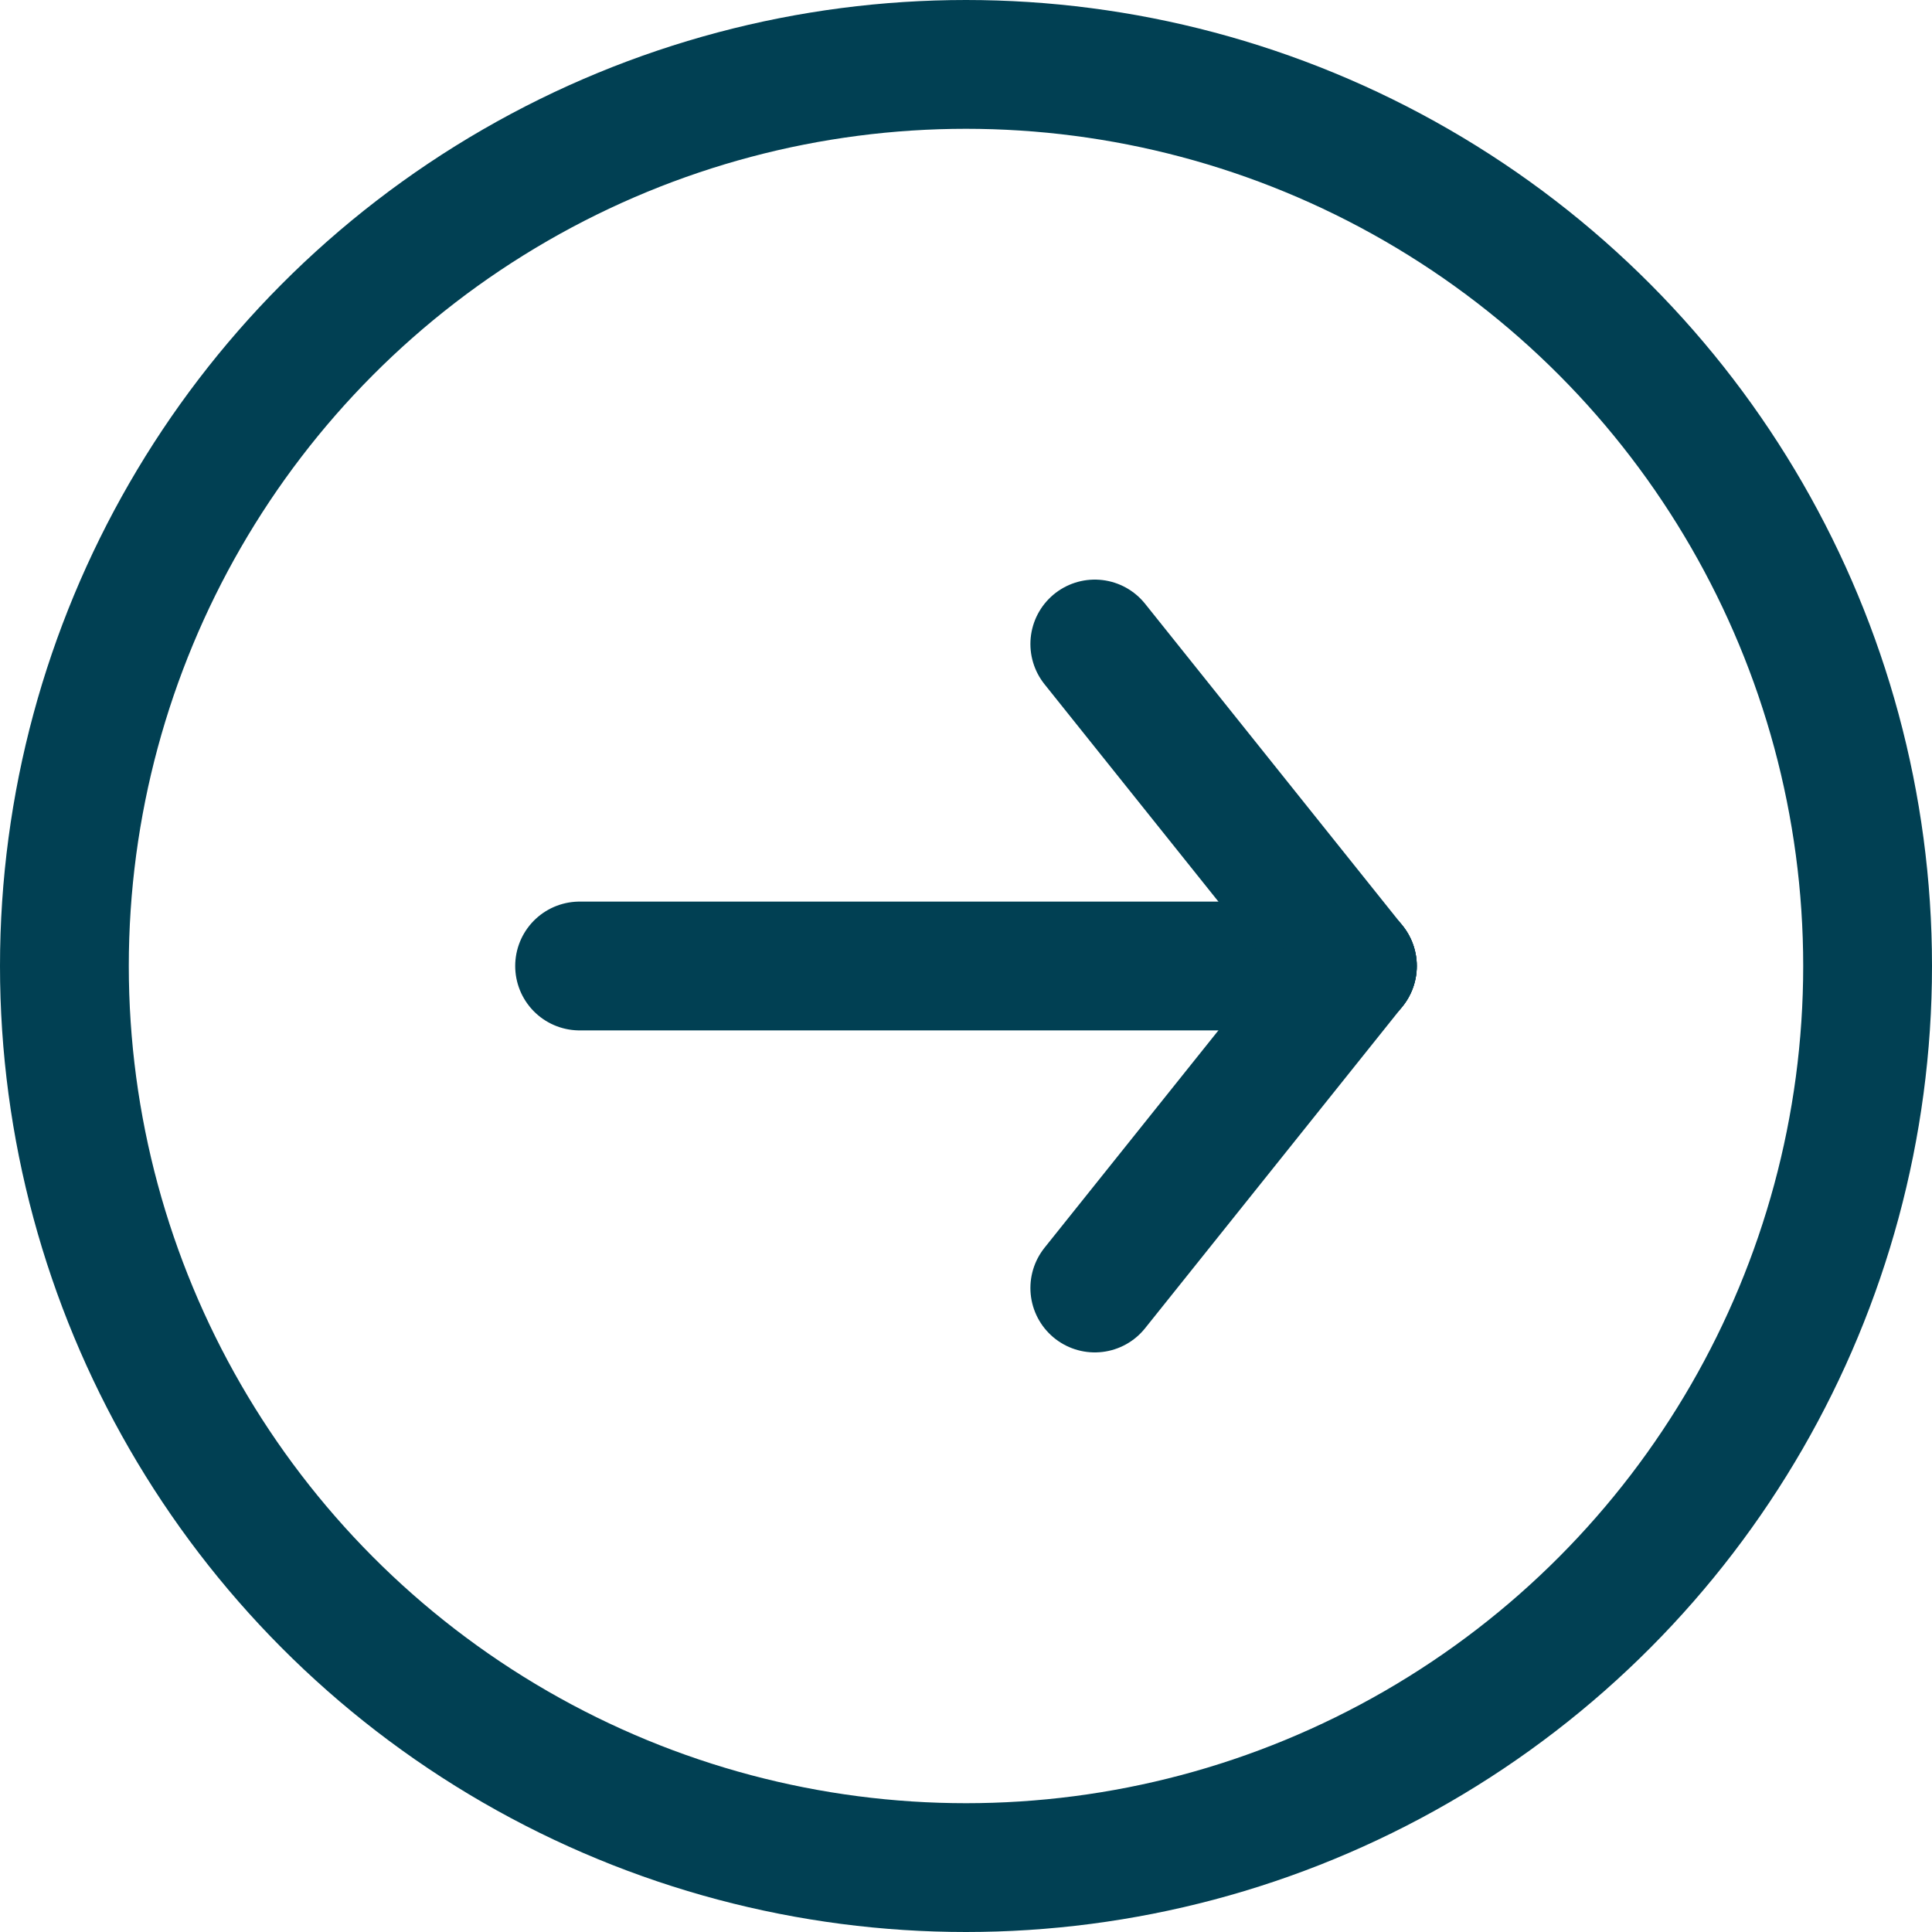 <svg xmlns="http://www.w3.org/2000/svg" width="30" height="30" viewBox="0 0 30 30">
  <g id="Group_3856" data-name="Group 3856" transform="translate(-165 -2023)">
    <g id="Ellipse_2" data-name="Ellipse 2" transform="translate(165 2023)" fill="none" stroke="#014053" stroke-width="2">
      <circle cx="15" cy="15" r="15" stroke="none"/>
      <circle cx="15" cy="15" r="14" fill="none"/>
    </g>
    <g id="Group_7" data-name="Group 7" transform="translate(175.072 2031)">
      <line id="Line_2" data-name="Line 2" x2="12" transform="translate(-1.072 7)" fill="none" stroke="#014053" stroke-linecap="round" stroke-width="2"/>
      <line id="Line_3" data-name="Line 3" x2="4" y2="5" transform="translate(6.928 2)" fill="none" stroke="#014053" stroke-linecap="round" stroke-width="2"/>
      <line id="Line_4" data-name="Line 4" y1="5" x2="4" transform="translate(6.928 7)" fill="none" stroke="#014053" stroke-linecap="round" stroke-width="2"/>
    </g>
  </g>
</svg>
